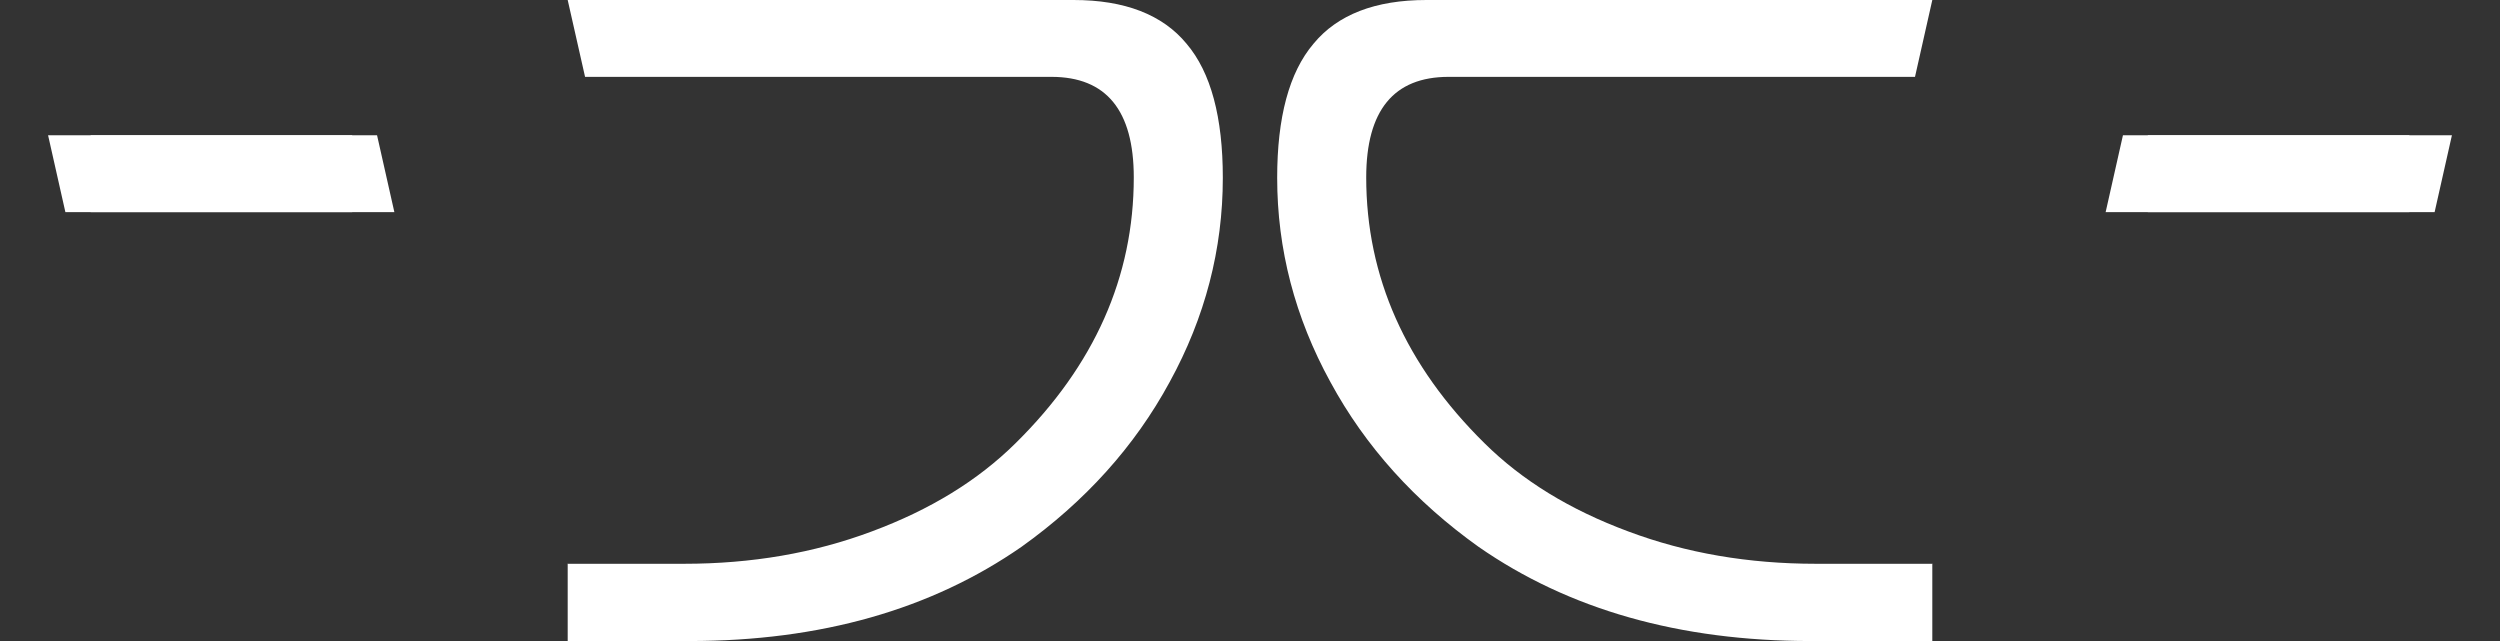 <?xml version="1.0" encoding="UTF-8"?> <svg xmlns="http://www.w3.org/2000/svg" width="39" height="10" viewBox="0 0 39 10" fill="none"><rect x="0" y="0" width="39" height="10" fill="#333333" stroke="none"/><path d="M30.144 8.801V10H28.245C26.199 10 24.472 9.508 23.065 8.53C22.075 7.823 21.301 6.968 20.754 5.959C20.201 4.951 19.924 3.887 19.924 2.774C19.924 1.833 20.109 1.132 20.49 0.683C20.864 0.228 21.454 0 22.253 0H30.144L29.874 1.199H22.598C21.743 1.199 21.313 1.722 21.313 2.768C21.313 4.317 21.928 5.701 23.157 6.913C23.747 7.497 24.49 7.952 25.4 8.29C26.303 8.629 27.28 8.795 28.325 8.795H30.15L30.144 8.801Z" fill="white"></path><path d="M8.856 8.801V10H10.755C12.802 10 14.528 9.508 15.936 8.53C16.925 7.823 17.7 6.968 18.247 5.959C18.8 4.951 19.076 3.887 19.076 2.774C19.076 1.833 18.892 1.132 18.511 0.683C18.136 0.228 17.546 0 16.747 0H8.856L9.127 1.199H16.403C17.257 1.199 17.687 1.722 17.687 2.768C17.687 4.317 17.073 5.701 15.844 6.913C15.254 7.497 14.51 7.952 13.601 8.29C12.697 8.629 11.72 8.795 10.675 8.795H8.85L8.856 8.801Z" fill="white"></path><path d="M0.75 2.11L1.02 3.309H5.494V2.11H0.75Z" fill="white"></path><path d="M6.152 3.309L5.882 2.11H1.414V3.309H6.152Z" fill="white"></path><path d="M38.25 2.11L37.98 3.309H33.506V2.11H38.25Z" fill="white"></path><path d="M32.848 3.309L33.118 2.11H37.586V3.309H32.848Z" fill="white"></path></svg> 
